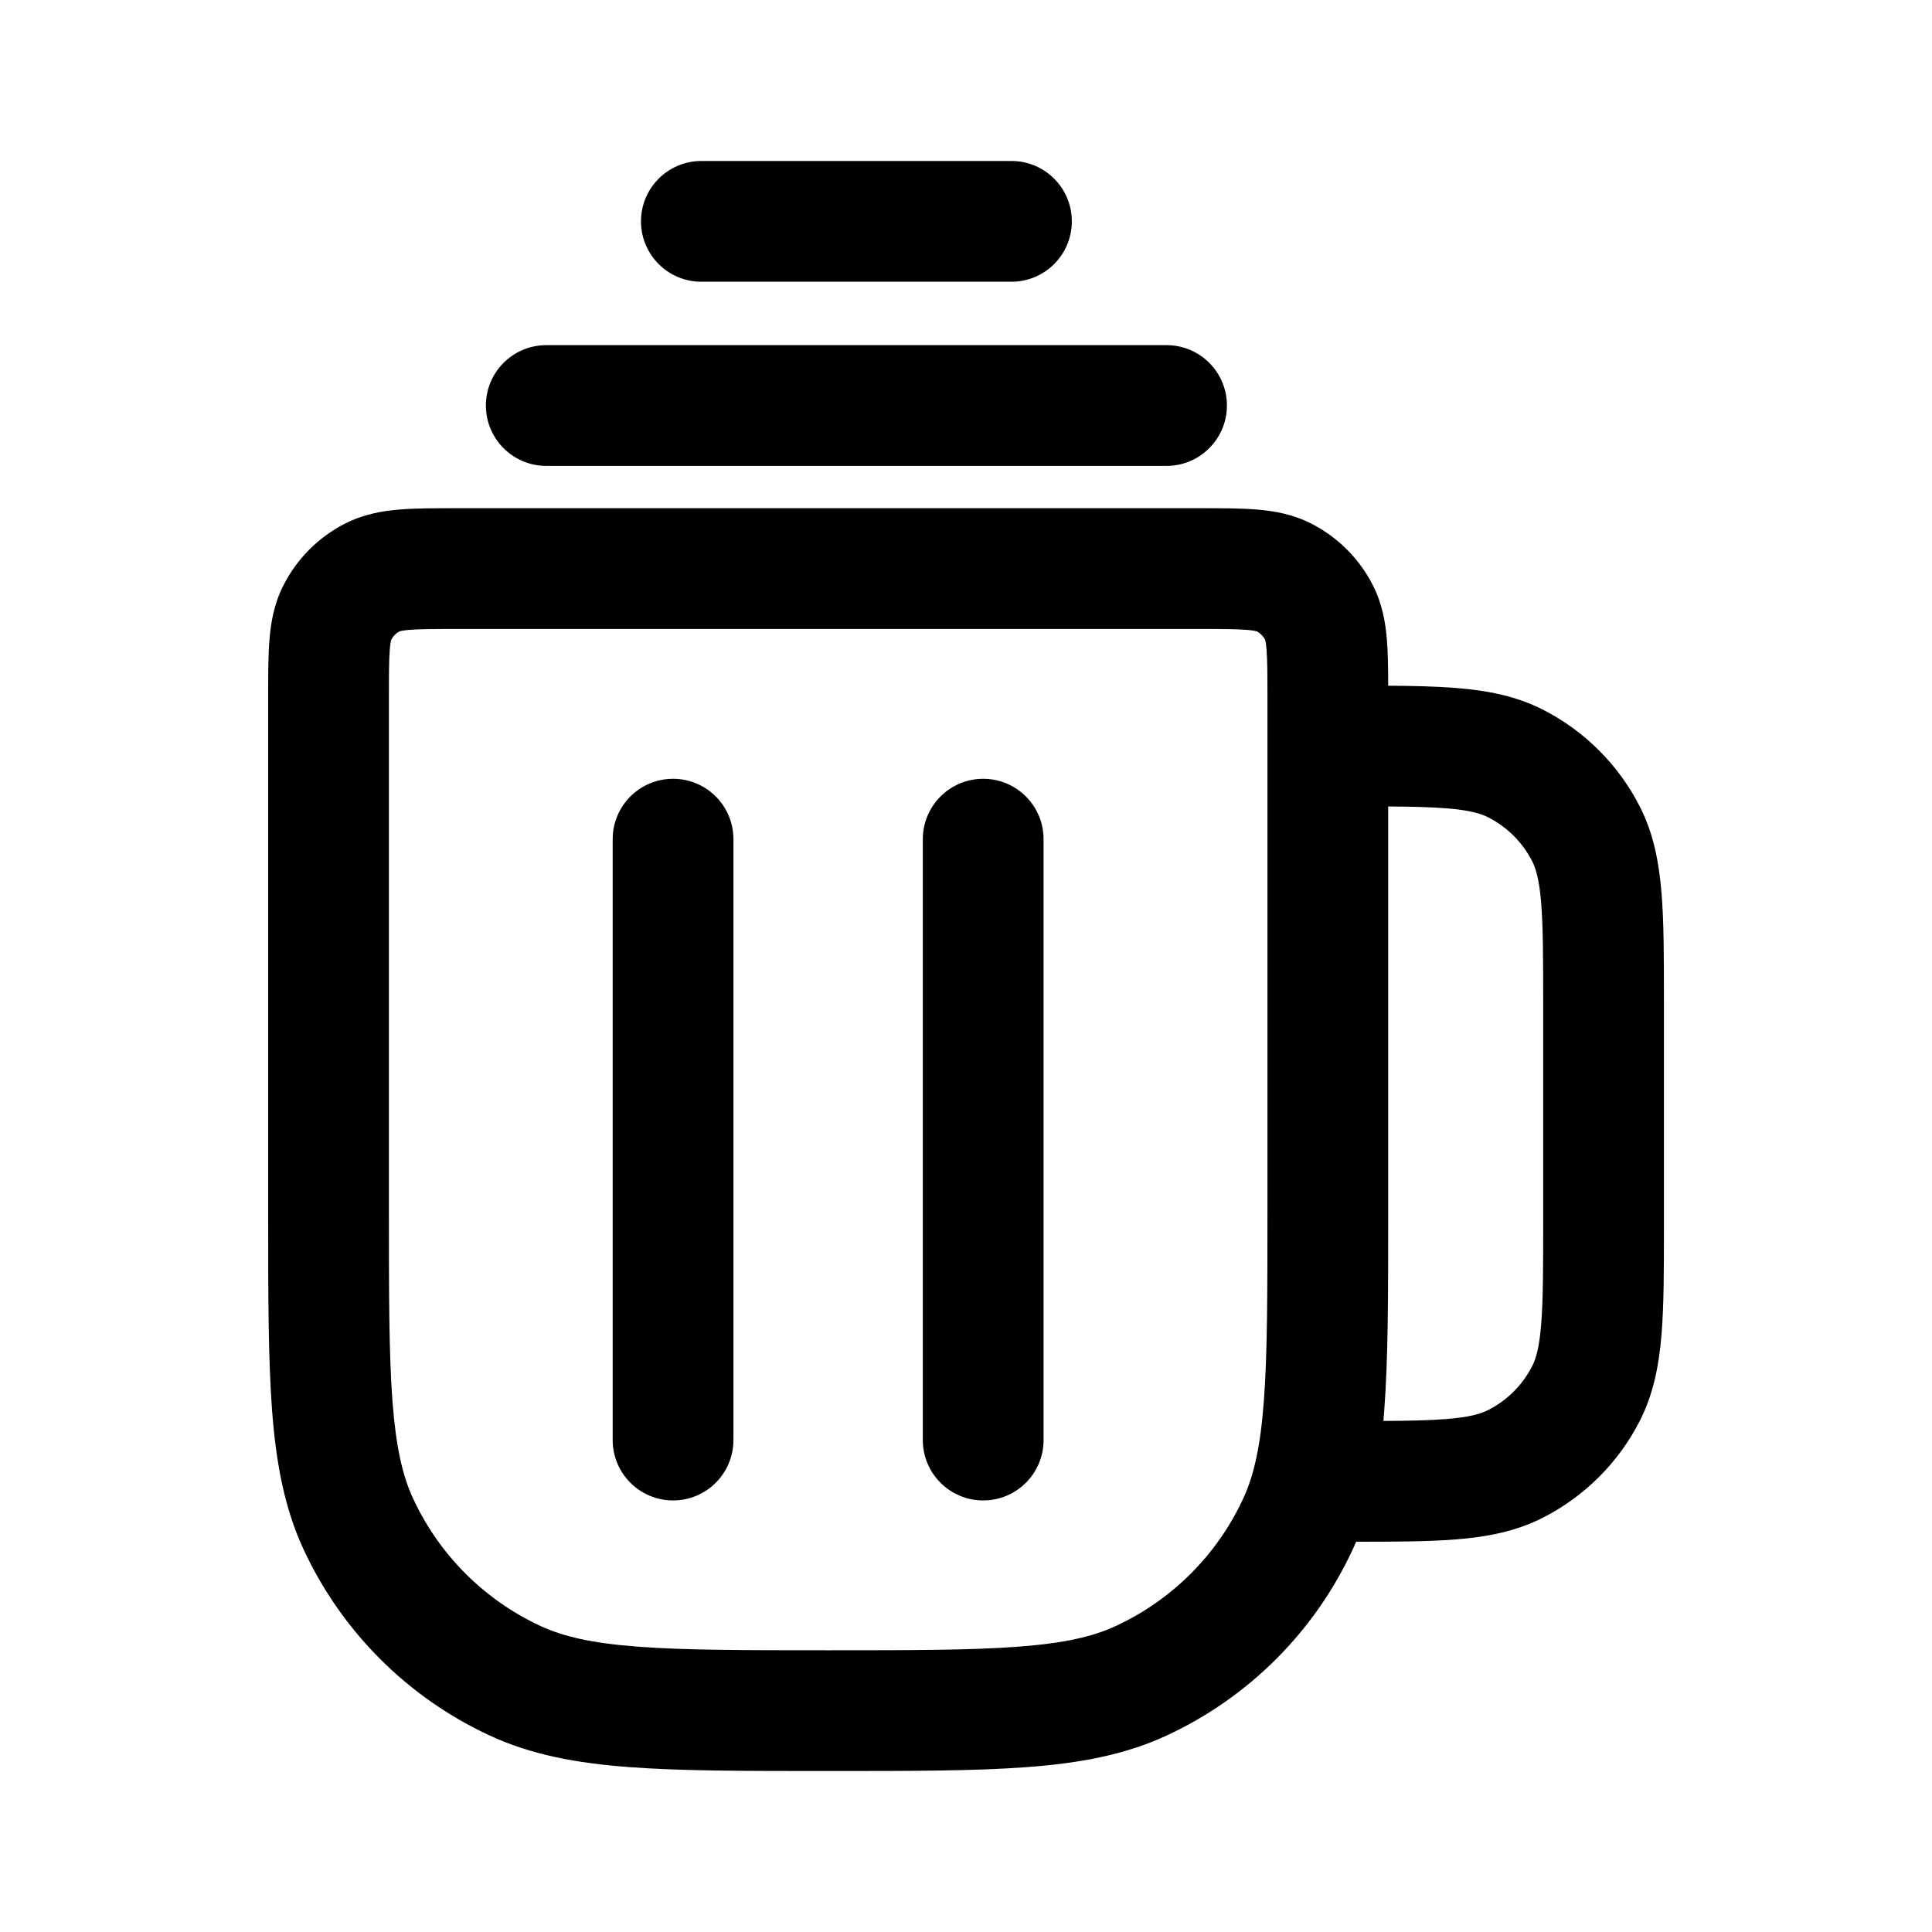 <svg width="40" height="40" viewBox="0 0 40 40" fill="none" xmlns="http://www.w3.org/2000/svg">
<path fill-rule="evenodd" clip-rule="evenodd" d="M13.271 4.583C13.271 3.893 13.83 3.333 14.521 3.333H20.941C21.632 3.333 22.191 3.893 22.191 4.583C22.191 5.274 21.632 5.833 20.941 5.833H14.521C13.83 5.833 13.271 5.274 13.271 4.583ZM10.06 8.396C10.06 7.705 10.62 7.146 11.31 7.146H24.152C24.842 7.146 25.402 7.705 25.402 8.396C25.402 9.086 24.842 9.646 24.152 9.646H11.31C10.62 9.646 10.06 9.086 10.06 8.396ZM9.425 10.522C9.439 10.522 9.454 10.522 9.468 10.522H24.868C25.297 10.522 25.691 10.522 26.02 10.549C26.376 10.578 26.764 10.645 27.148 10.84C27.697 11.12 28.143 11.566 28.423 12.115C28.618 12.498 28.685 12.887 28.714 13.242C28.737 13.52 28.74 13.844 28.741 14.197C29.277 14.2 29.748 14.211 30.157 14.245C30.791 14.296 31.385 14.408 31.947 14.694C32.809 15.134 33.511 15.835 33.95 16.698C34.236 17.26 34.348 17.854 34.4 18.487C34.45 19.094 34.45 19.837 34.45 20.727V25.388C34.45 26.278 34.45 27.021 34.4 27.628C34.348 28.261 34.236 28.856 33.95 29.418C33.511 30.28 32.809 30.981 31.947 31.421C31.385 31.707 30.791 31.819 30.157 31.871C29.587 31.917 28.897 31.92 28.078 31.92C28.055 31.972 28.033 32.023 28.009 32.074C27.221 33.778 25.852 35.147 24.148 35.935C23.29 36.332 22.36 36.504 21.265 36.586C20.194 36.667 18.869 36.667 17.197 36.667H17.096C15.424 36.667 14.098 36.667 13.027 36.586C11.933 36.504 11.003 36.332 10.145 35.935C8.44 35.147 7.072 33.778 6.283 32.074C5.886 31.215 5.715 30.286 5.632 29.191C5.552 28.12 5.552 26.795 5.552 25.123V14.395C5.552 13.966 5.552 13.572 5.579 13.242C5.608 12.887 5.674 12.498 5.87 12.115C6.149 11.566 6.595 11.12 7.144 10.84C7.528 10.645 7.917 10.578 8.272 10.549C8.601 10.522 8.996 10.522 9.425 10.522ZM28.642 29.419C29.19 29.416 29.608 29.407 29.954 29.379C30.432 29.34 30.661 29.27 30.812 29.193C31.204 28.994 31.523 28.675 31.723 28.283C31.799 28.132 31.869 27.903 31.908 27.425C31.948 26.931 31.95 26.291 31.95 25.337V20.778C31.95 19.824 31.948 19.184 31.908 18.691C31.869 18.212 31.799 17.983 31.723 17.832C31.523 17.441 31.204 17.122 30.812 16.922C30.661 16.845 30.432 16.775 29.954 16.736C29.629 16.71 29.241 16.7 28.741 16.697V25.123C28.741 26.795 28.741 28.12 28.66 29.191C28.654 29.268 28.648 29.344 28.642 29.419ZM26.241 14.439C26.241 13.951 26.24 13.661 26.222 13.446C26.212 13.315 26.197 13.259 26.193 13.245C26.154 13.17 26.093 13.109 26.018 13.07C26.003 13.066 25.948 13.051 25.817 13.041C25.602 13.023 25.311 13.022 24.824 13.022H9.468C8.981 13.022 8.691 13.023 8.476 13.041C8.344 13.051 8.289 13.066 8.274 13.07C8.2 13.109 8.139 13.17 8.1 13.245C8.095 13.259 8.081 13.315 8.07 13.446C8.053 13.661 8.052 13.951 8.052 14.439V25.072C8.052 26.806 8.053 28.038 8.125 29.004C8.197 29.957 8.333 30.551 8.552 31.024C9.092 32.19 10.028 33.127 11.194 33.666C11.668 33.885 12.261 34.022 13.215 34.093C14.181 34.166 15.412 34.167 17.146 34.167C18.88 34.167 20.111 34.166 21.078 34.093C22.031 34.022 22.625 33.885 23.098 33.666C24.264 33.127 25.201 32.19 25.74 31.024C25.959 30.551 26.096 29.957 26.167 29.004C26.24 28.038 26.241 26.806 26.241 25.072V14.439ZM8.101 13.24L8.1 13.243L8.101 13.24ZM8.27 13.072L8.272 13.071L8.27 13.072ZM26.023 13.072L26.02 13.071L26.023 13.072ZM26.191 13.24L26.192 13.243L26.191 13.24ZM13.935 16.124C14.626 16.124 15.185 16.684 15.185 17.374V29.815C15.185 30.505 14.626 31.065 13.935 31.065C13.245 31.065 12.685 30.505 12.685 29.815V17.374C12.685 16.684 13.245 16.124 13.935 16.124ZM20.356 16.124C21.047 16.124 21.606 16.684 21.606 17.374V29.815C21.606 30.505 21.047 31.065 20.356 31.065C19.666 31.065 19.106 30.505 19.106 29.815V17.374C19.106 16.684 19.666 16.124 20.356 16.124Z" fill="black"/>
</svg>
